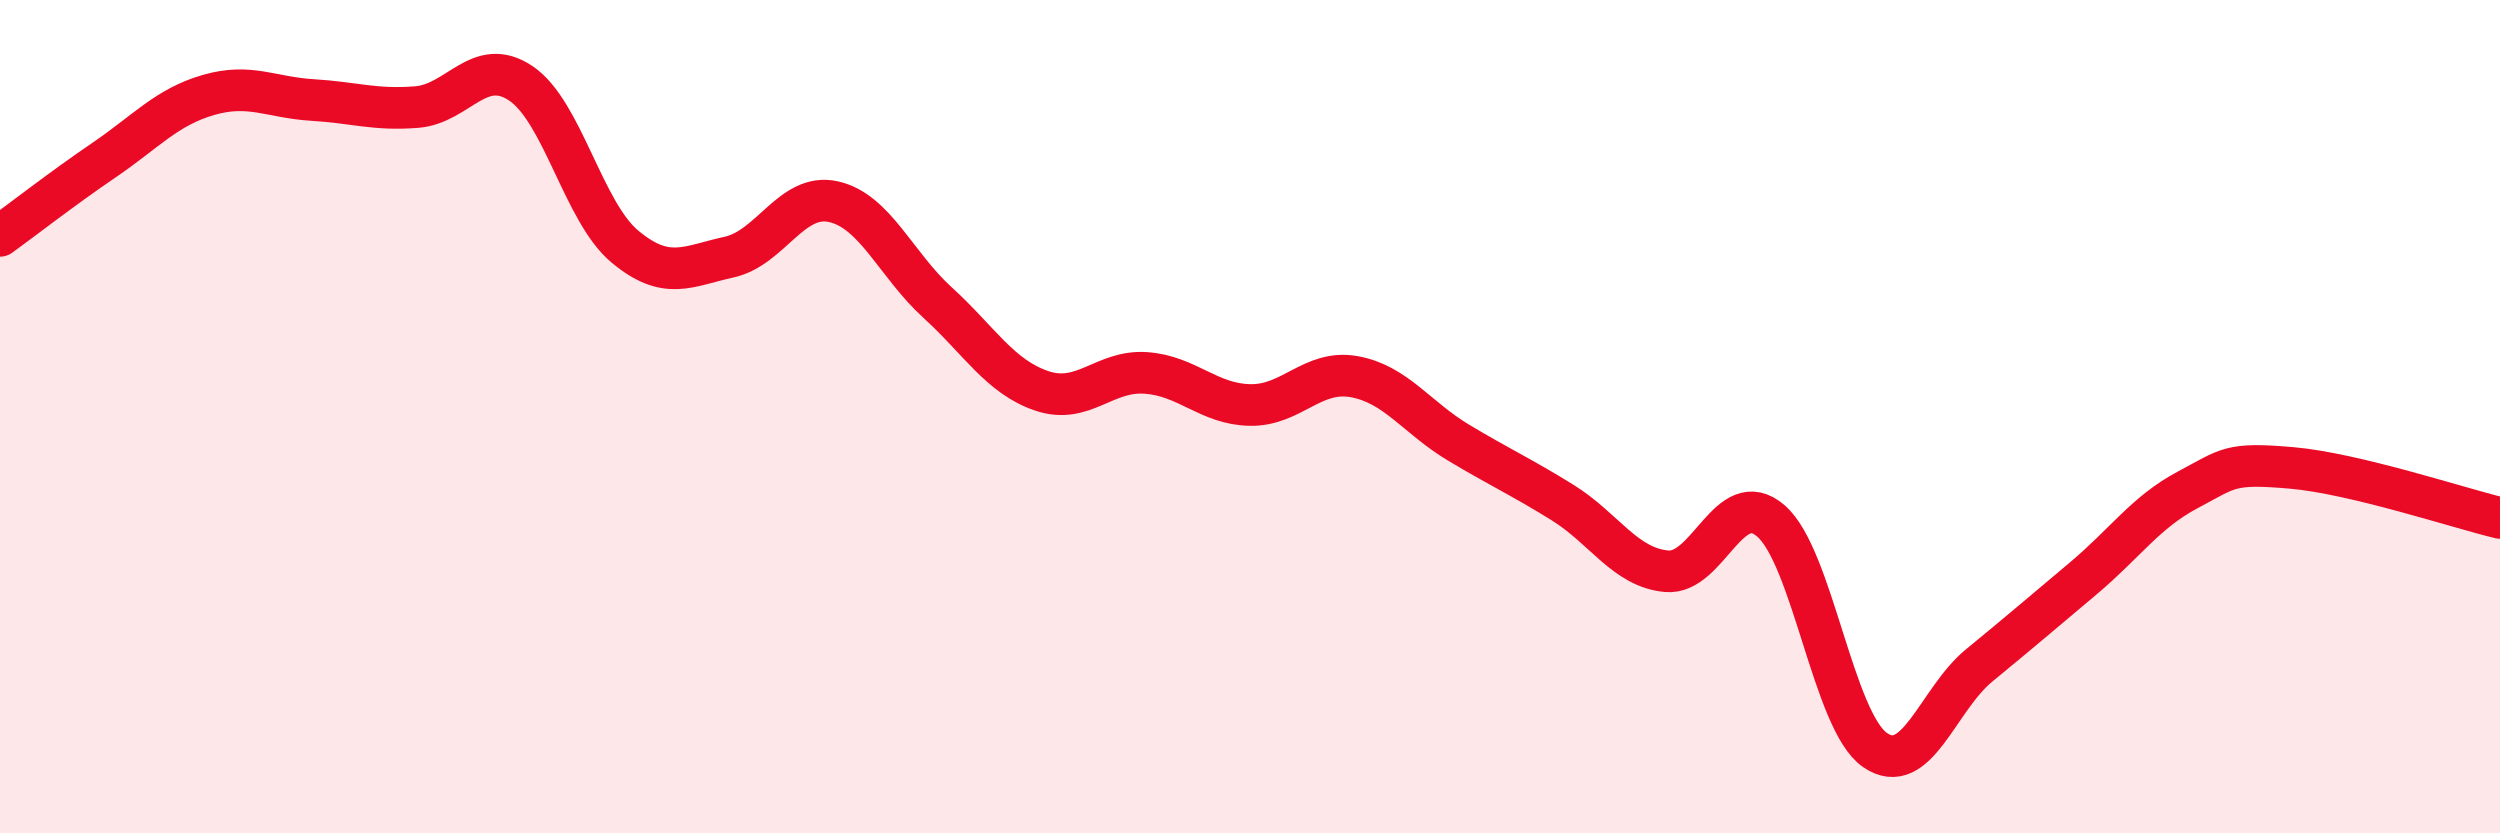 
    <svg width="60" height="20" viewBox="0 0 60 20" xmlns="http://www.w3.org/2000/svg">
      <path
        d="M 0,5.66 C 0.5,5.3 1.5,4.52 2.5,3.84 C 3.5,3.16 4,2.57 5,2.28 C 6,1.99 6.5,2.34 7.5,2.4 C 8.5,2.46 9,2.65 10,2.57 C 11,2.49 11.5,1.33 12.5,2 C 13.5,2.67 14,5.09 15,5.92 C 16,6.75 16.5,6.39 17.5,6.17 C 18.5,5.95 19,4.62 20,4.84 C 21,5.06 21.5,6.35 22.5,7.26 C 23.5,8.17 24,9.04 25,9.38 C 26,9.72 26.5,8.88 27.5,8.95 C 28.5,9.02 29,9.7 30,9.72 C 31,9.74 31.5,8.86 32.5,9.04 C 33.5,9.22 34,10.02 35,10.62 C 36,11.22 36.5,11.44 37.5,12.06 C 38.5,12.68 39,13.62 40,13.71 C 41,13.8 41.5,11.64 42.5,12.5 C 43.5,13.36 44,17.31 45,18 C 46,18.69 46.5,16.79 47.5,15.97 C 48.5,15.15 49,14.72 50,13.88 C 51,13.04 51.5,12.29 52.5,11.76 C 53.5,11.23 53.5,11.1 55,11.23 C 56.5,11.36 59,12.19 60,12.43L60 20L0 20Z"
        fill="#EB0A25"
        opacity="0.1"
        stroke-linecap="round"
        stroke-linejoin="round"
      />
      <path
        d="M 0,5.66 C 0.5,5.3 1.5,4.52 2.5,3.84 C 3.5,3.16 4,2.57 5,2.28 C 6,1.99 6.5,2.34 7.5,2.4 C 8.5,2.46 9,2.65 10,2.57 C 11,2.49 11.5,1.33 12.5,2 C 13.5,2.67 14,5.09 15,5.92 C 16,6.75 16.5,6.39 17.5,6.17 C 18.5,5.95 19,4.62 20,4.84 C 21,5.06 21.5,6.35 22.5,7.26 C 23.5,8.17 24,9.04 25,9.38 C 26,9.72 26.5,8.88 27.5,8.95 C 28.5,9.02 29,9.7 30,9.72 C 31,9.74 31.5,8.86 32.5,9.04 C 33.5,9.22 34,10.02 35,10.62 C 36,11.22 36.5,11.44 37.5,12.06 C 38.5,12.68 39,13.62 40,13.71 C 41,13.8 41.5,11.64 42.5,12.5 C 43.5,13.36 44,17.31 45,18 C 46,18.69 46.5,16.79 47.5,15.97 C 48.5,15.15 49,14.72 50,13.88 C 51,13.04 51.5,12.29 52.5,11.76 C 53.5,11.23 53.5,11.1 55,11.23 C 56.5,11.36 59,12.19 60,12.43"
        stroke="#EB0A25"
        stroke-width="1"
        fill="none"
        stroke-linecap="round"
        stroke-linejoin="round"
      />
    </svg>
  